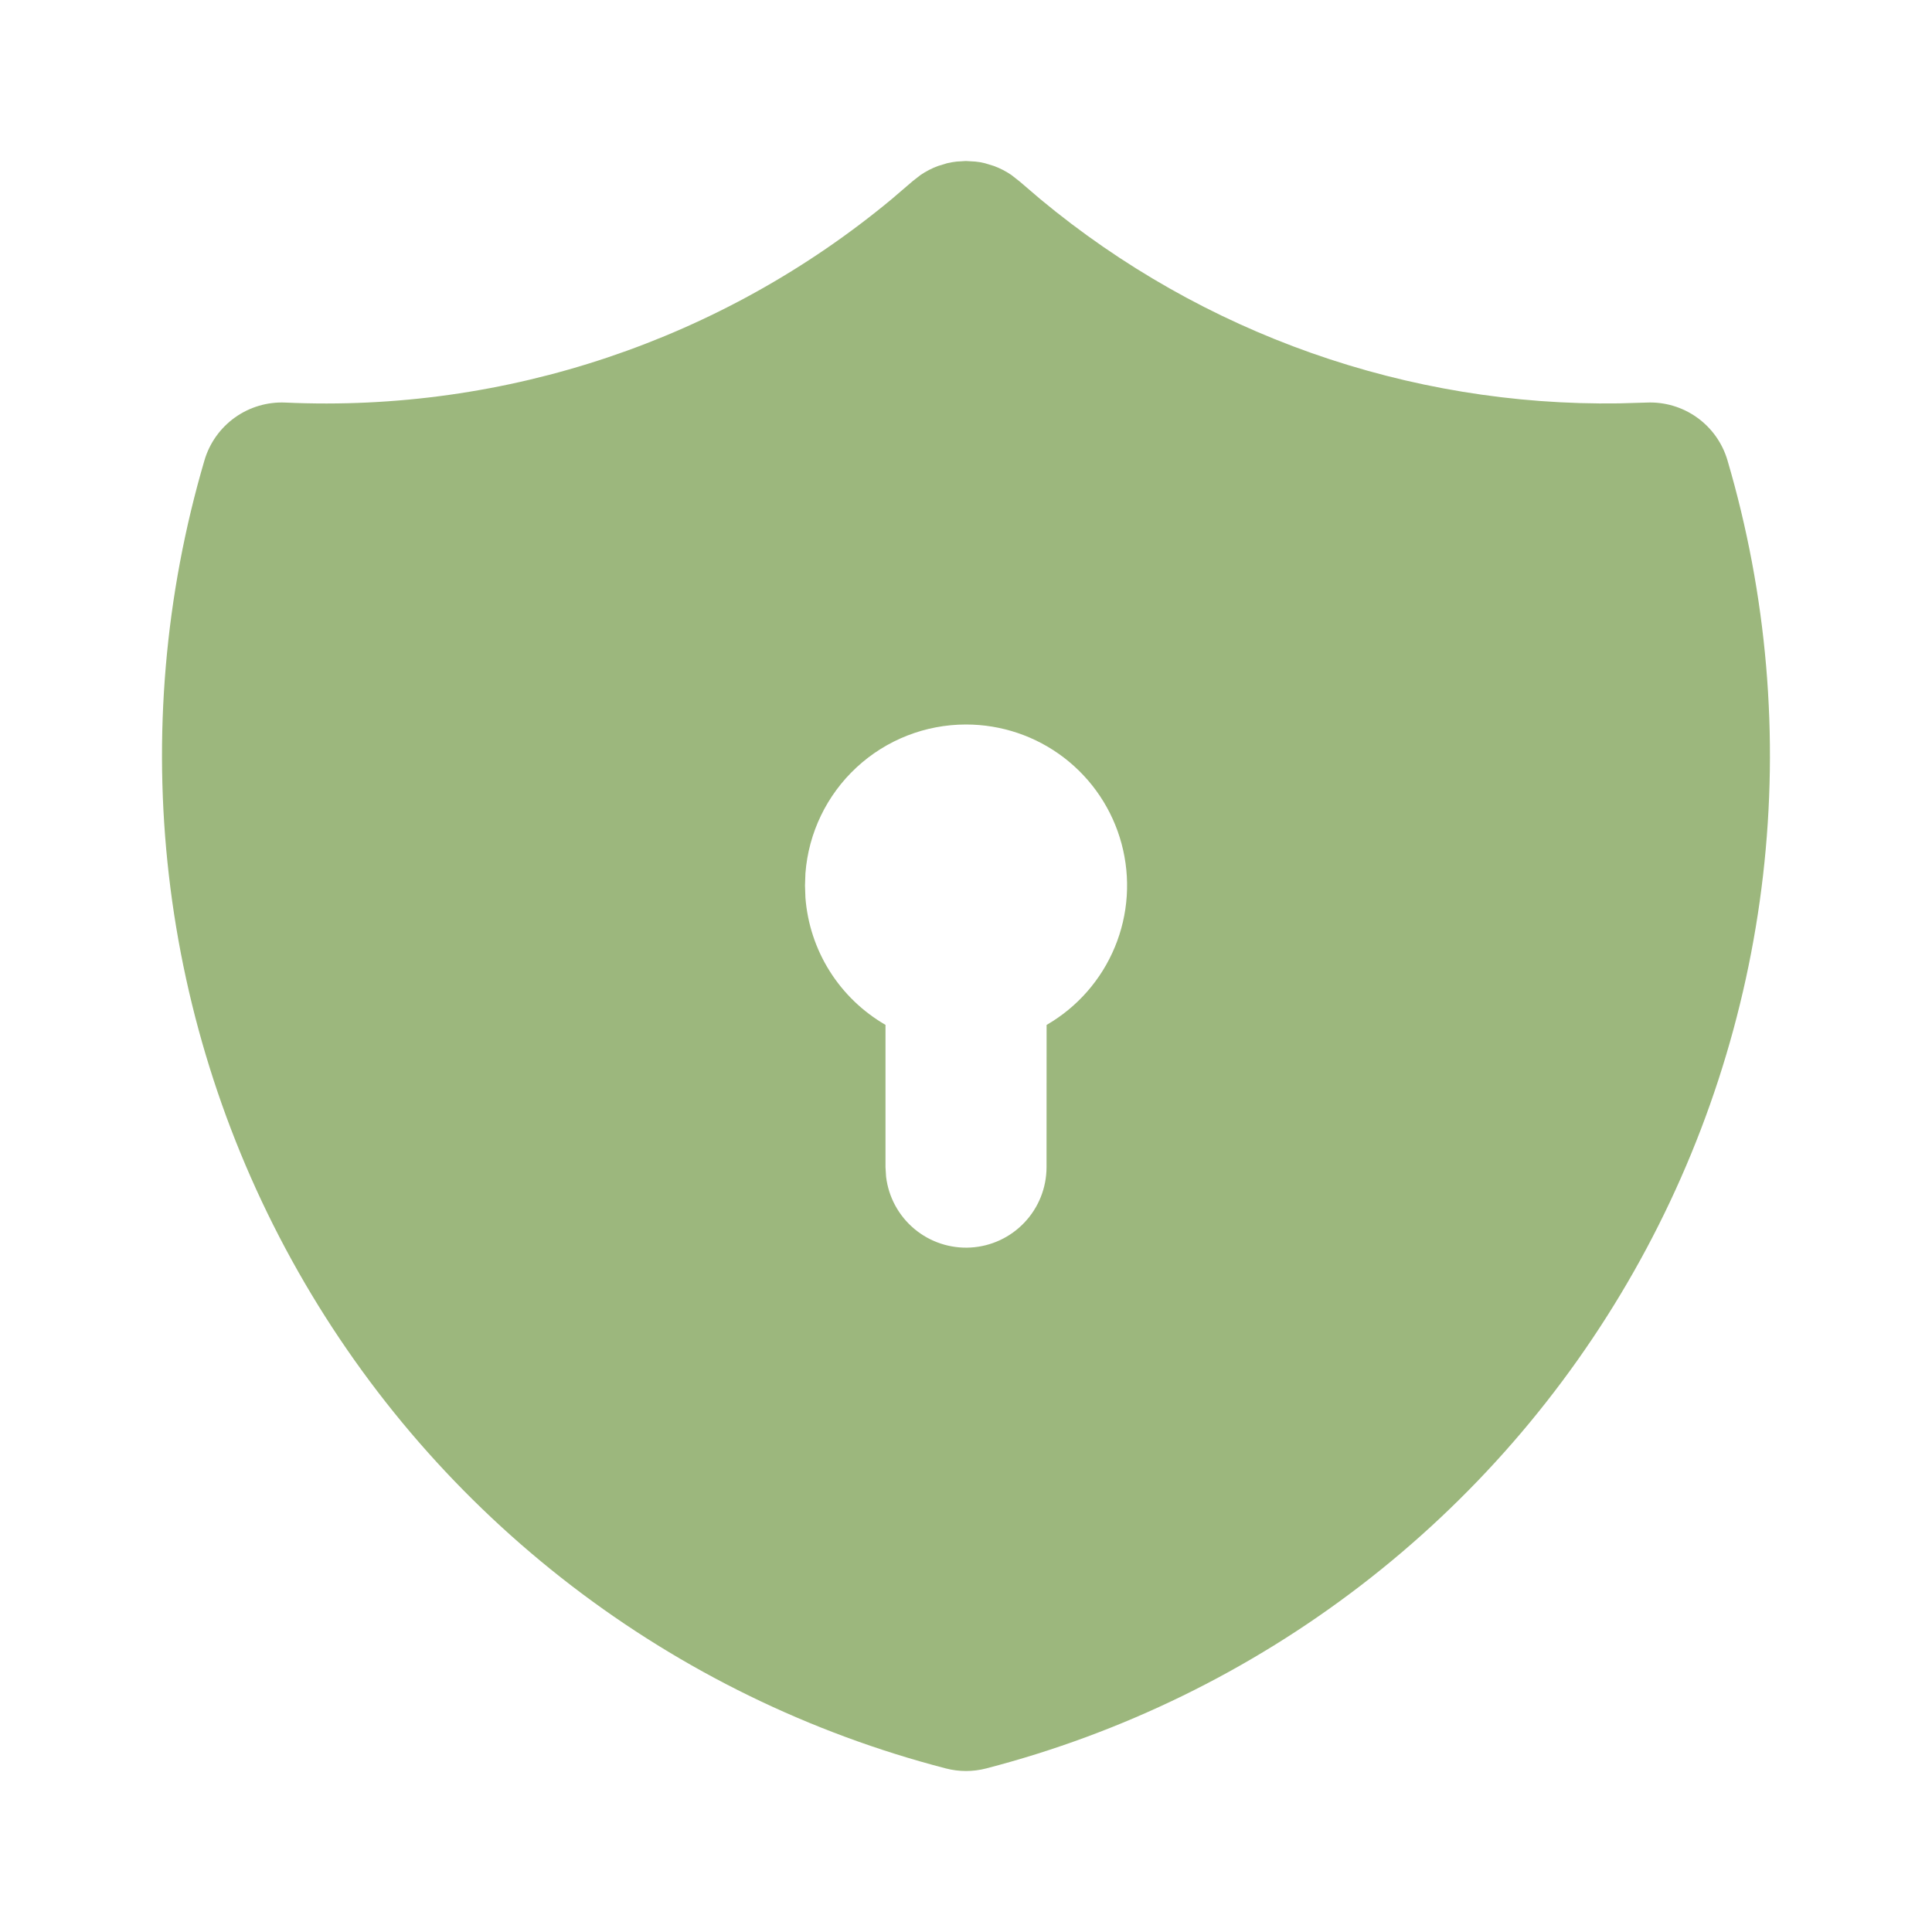 <?xml version="1.0" encoding="UTF-8"?>
<svg xmlns="http://www.w3.org/2000/svg" width="60" height="60" viewBox="0 0 60 60" fill="none">
  <g clip-path="url(#clip0_5648_2299)">
    <path d="M29.995 5L30.291 5.018L30.438 5.037L30.59 5.07L30.868 5.155C31.06 5.226 31.242 5.32 31.41 5.435L31.671 5.64L32.308 6.185C37.351 10.374 43.725 12.623 50.281 12.527L51.136 12.502C51.694 12.477 52.246 12.64 52.701 12.965C53.157 13.29 53.49 13.758 53.648 14.295C54.877 18.474 55.252 22.857 54.753 27.184C54.254 31.511 52.891 35.694 50.743 39.484C48.596 43.273 45.709 46.593 42.253 49.244C38.797 51.896 34.844 53.826 30.628 54.92C30.216 55.027 29.785 55.027 29.373 54.92C25.157 53.827 21.203 51.897 17.747 49.245C14.291 46.593 11.404 43.274 9.256 39.484C7.108 35.695 5.744 31.512 5.245 27.185C4.746 22.858 5.122 18.474 6.35 14.295C6.508 13.758 6.842 13.29 7.297 12.965C7.753 12.64 8.304 12.477 8.863 12.502C15.707 12.815 22.421 10.562 27.691 6.185L28.348 5.622L28.588 5.435C28.757 5.32 28.939 5.226 29.131 5.155L29.41 5.07C29.508 5.046 29.608 5.029 29.708 5.018L29.995 5ZM30 22.5C28.739 22.5 27.524 22.976 26.599 23.834C25.674 24.692 25.108 25.867 25.013 27.125L25 27.5L25.013 27.875C25.075 28.686 25.333 29.471 25.767 30.16C26.2 30.848 26.796 31.421 27.5 31.828V36.25L27.518 36.542C27.593 37.175 27.907 37.755 28.396 38.164C28.884 38.573 29.511 38.78 30.147 38.743C30.783 38.706 31.381 38.427 31.818 37.963C32.256 37.5 32.5 36.887 32.501 36.25L32.503 31.83C33.456 31.279 34.201 30.43 34.622 29.413C35.044 28.396 35.117 27.268 34.832 26.205C34.547 25.141 33.919 24.202 33.045 23.532C32.172 22.862 31.101 22.5 30 22.5Z" fill="#9CB77D"></path>
  </g>
  <defs>
    <clipPath id="clip0_5648_2299">
      <rect width="60" height="60" fill="white"></rect>
    </clipPath>
  </defs>
</svg>
